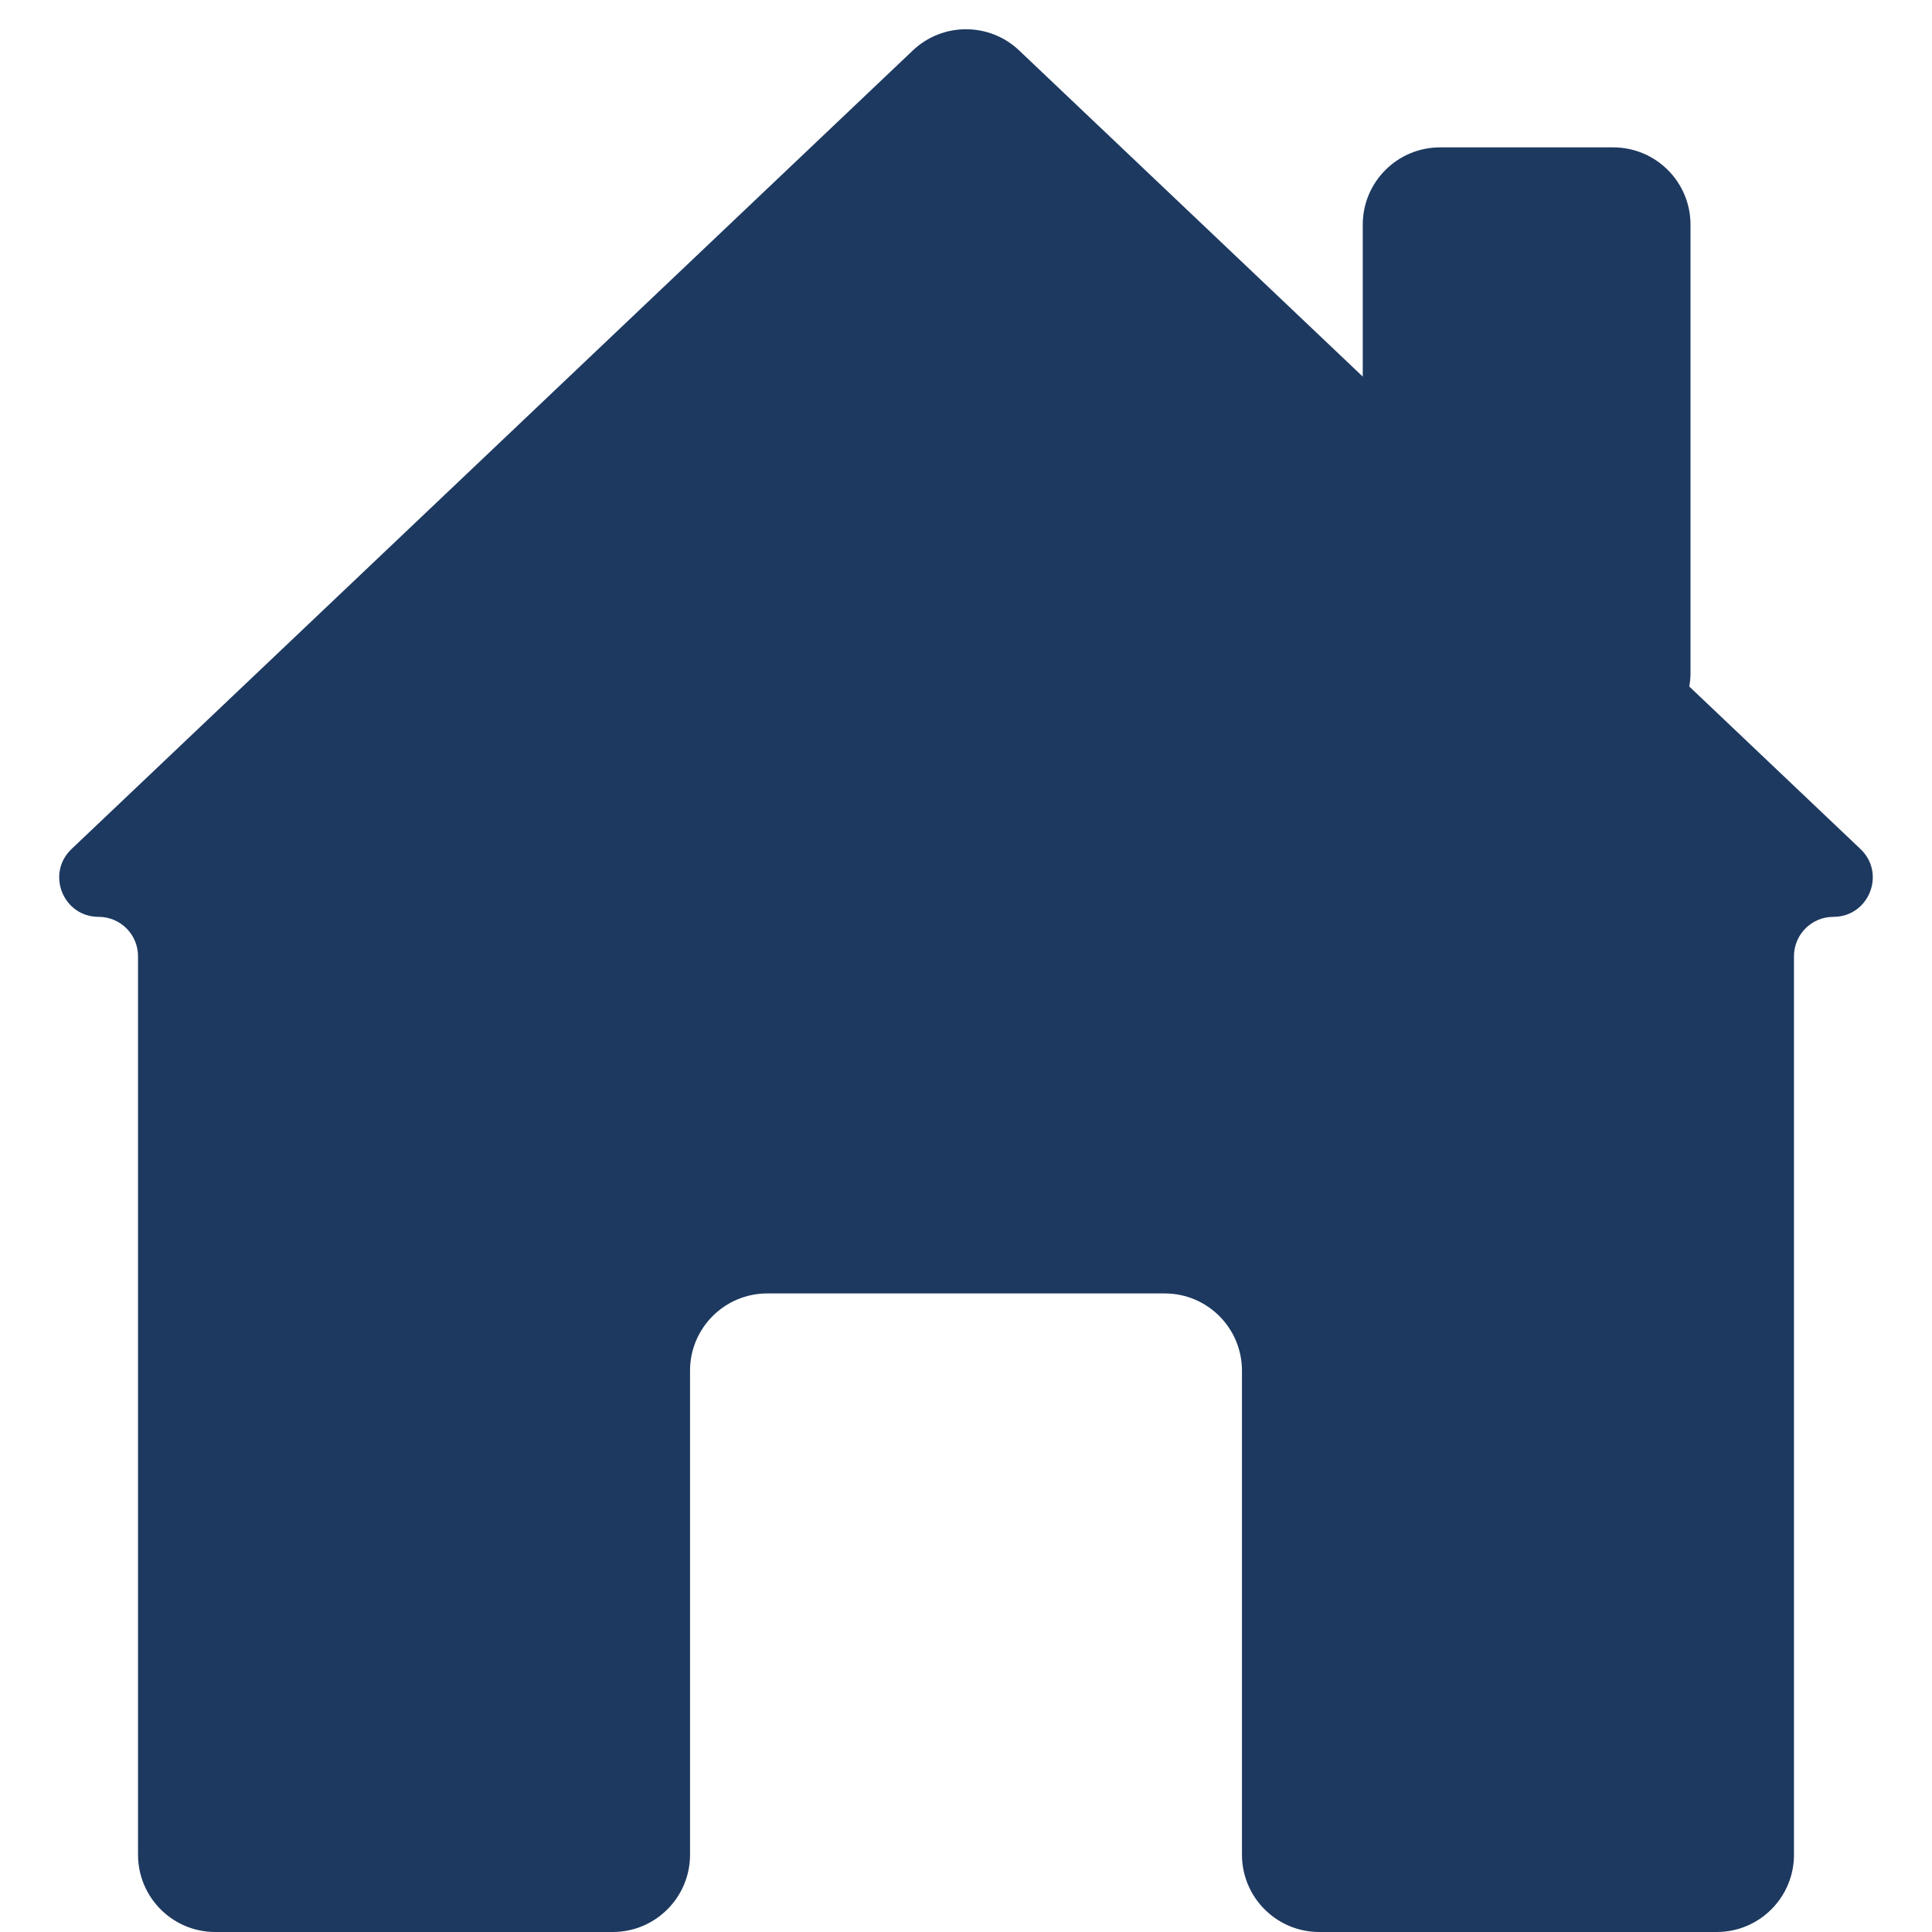 <svg width="25" height="25" viewBox="0 0 25 25" fill="none" xmlns="http://www.w3.org/2000/svg">
<path id="Vector 253" d="M1.786 24V12.374C1.786 12.092 1.558 11.864 1.276 11.864C0.816 11.864 0.592 11.303 0.926 10.986L11.812 0.653C12.197 0.287 12.803 0.287 13.188 0.653L17.634 4.873V2.907C17.634 2.355 18.082 1.907 18.634 1.907H20.875C21.427 1.907 21.875 2.355 21.875 2.907V8.706C21.875 8.766 21.87 8.826 21.859 8.883L24.074 10.986C24.408 11.303 24.184 11.864 23.724 11.864C23.442 11.864 23.214 12.092 23.214 12.374V24C23.214 24.552 22.767 25 22.214 25H17.071C16.519 25 16.071 24.552 16.071 24V17.737C16.071 17.185 15.624 16.737 15.071 16.737H12.5H9.929C9.376 16.737 8.929 17.185 8.929 17.737V24C8.929 24.552 8.481 25 7.929 25H2.786C2.233 25 1.786 24.552 1.786 24Z" fill="#1D3960"/>
</svg>
